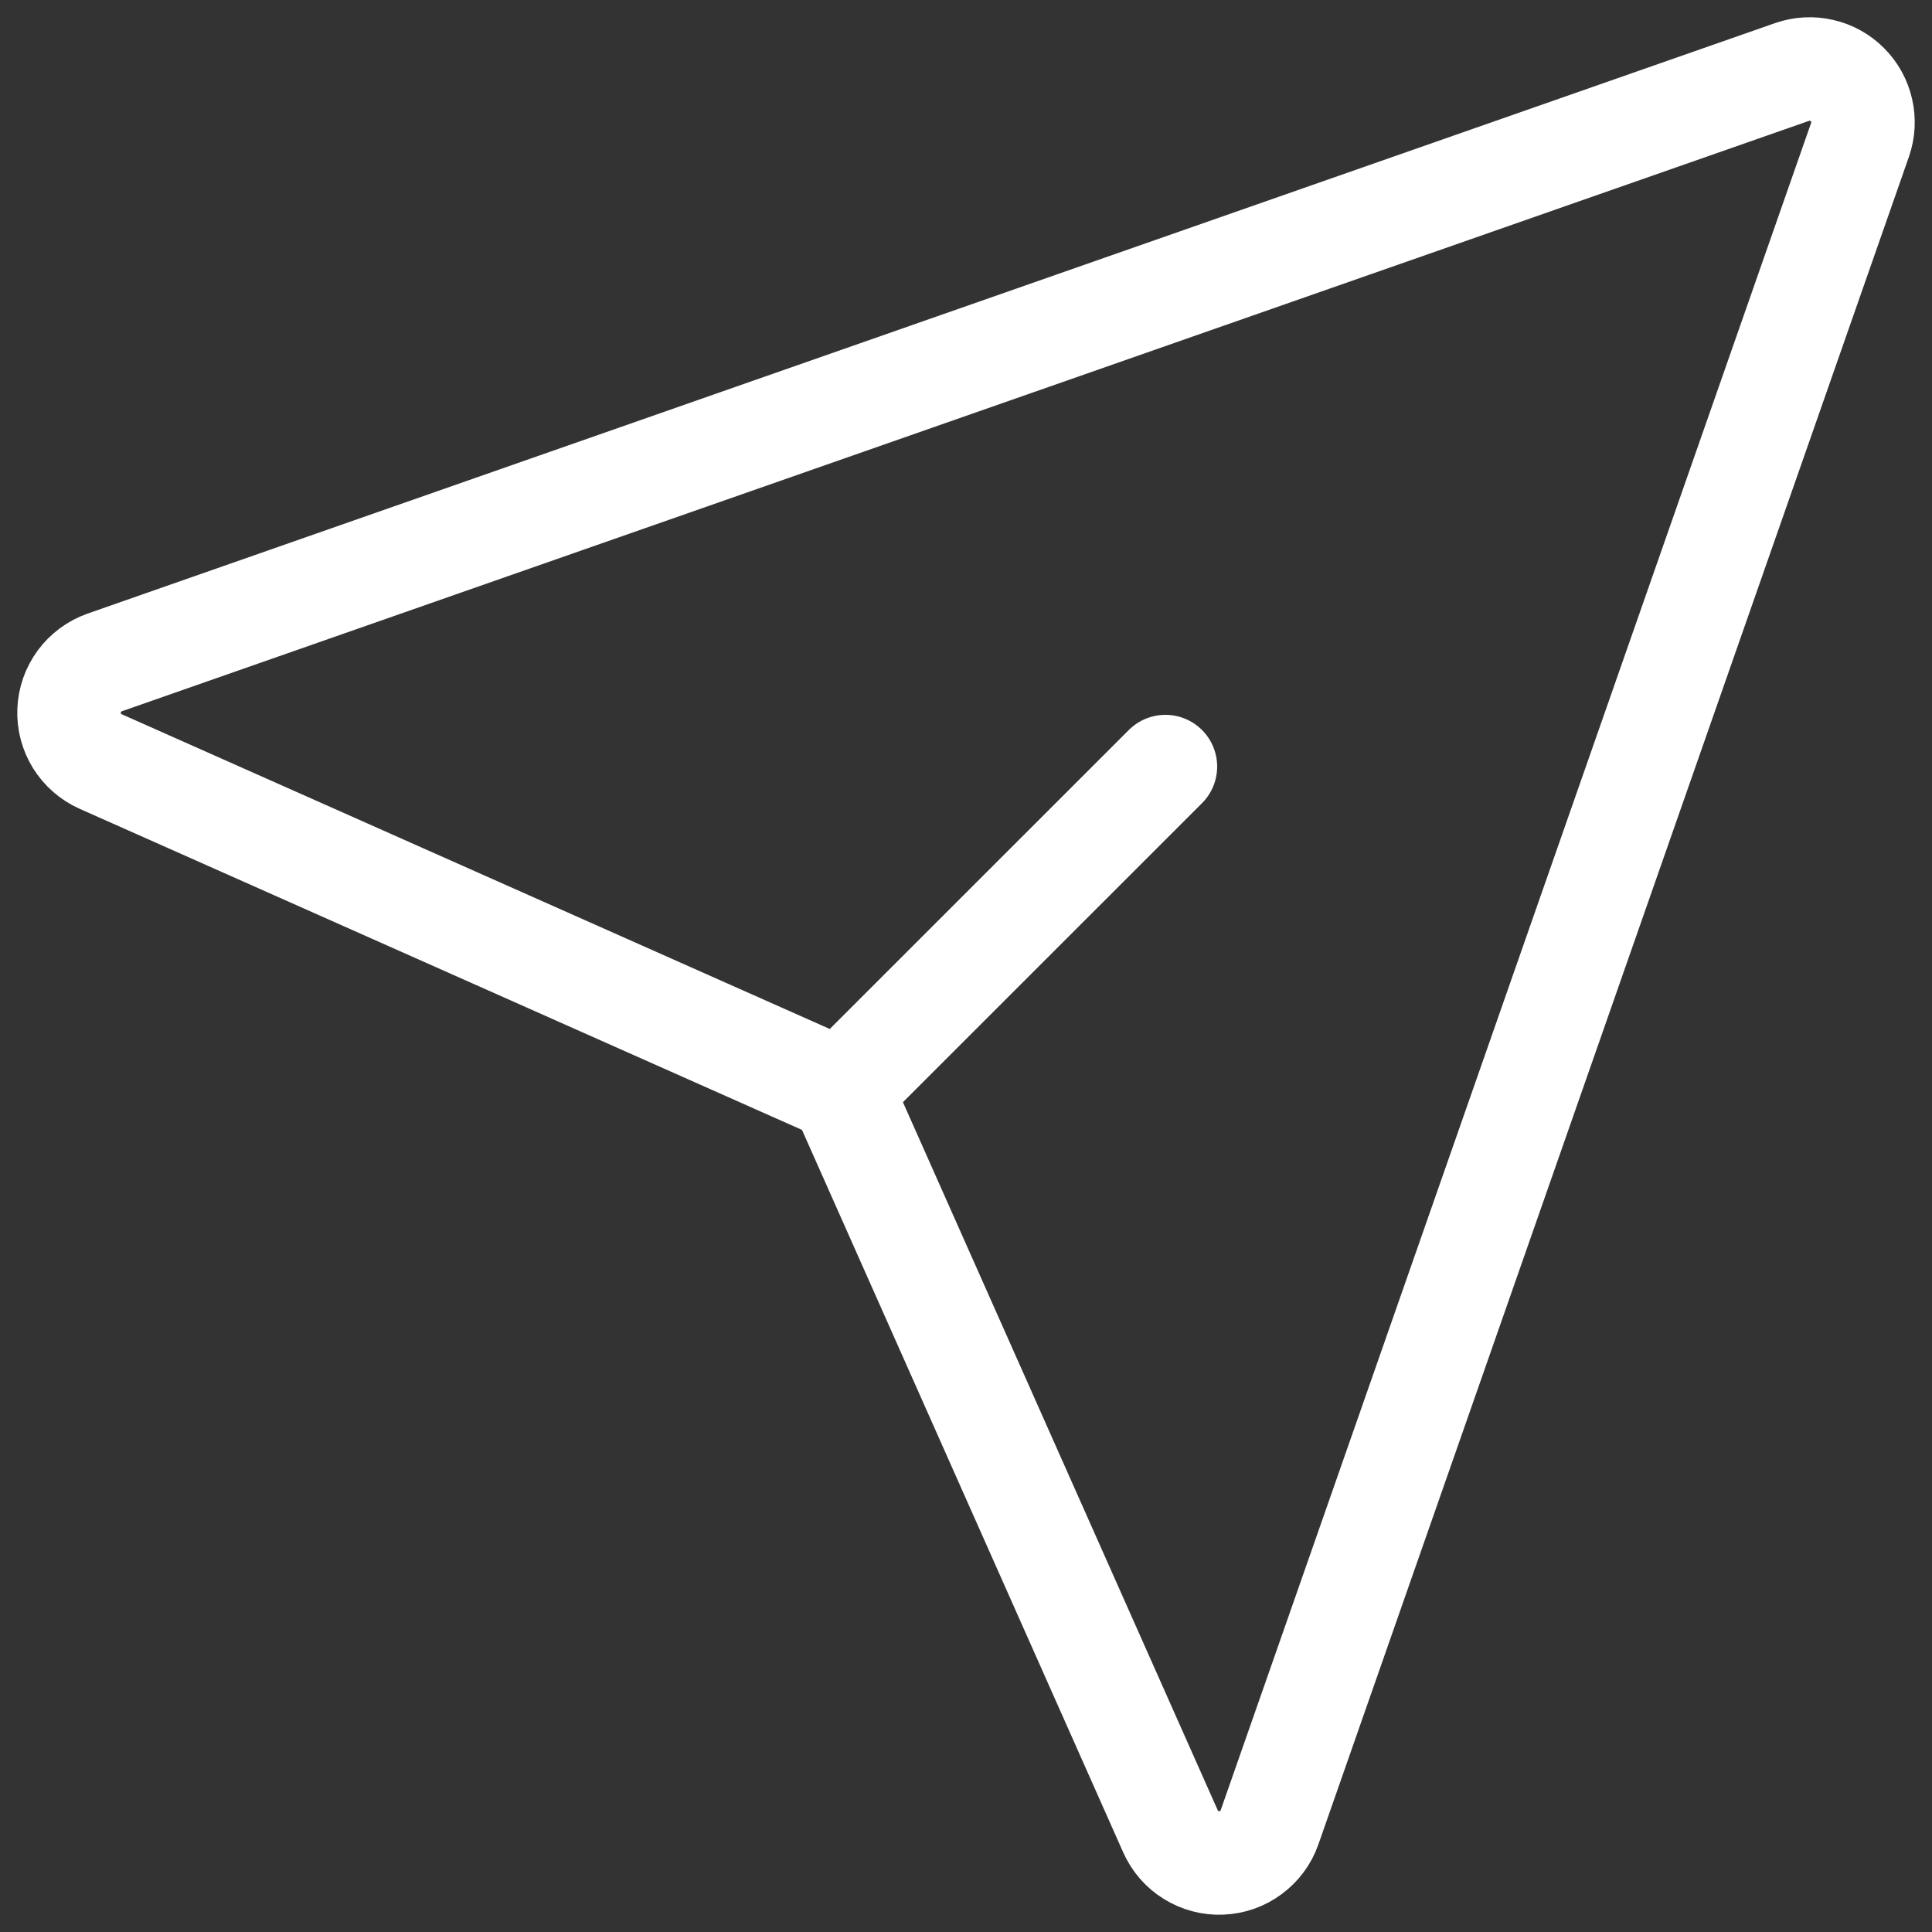 <svg width="28" height="28" viewBox="0 0 28 28" fill="none" xmlns="http://www.w3.org/2000/svg">
    <rect x="0" y="0" width="28" height="28" fill="#333333" stroke="none"/>
    <path
        d="M16.89 11.11L12.556 15.443M25.975 1.042C26.112 0.995 26.26 0.987 26.401 1.02C26.542 1.052 26.672 1.124 26.774 1.227C26.877 1.329 26.948 1.459 26.98 1.6C27.013 1.741 27.005 1.889 26.957 2.026L18.399 26.483C18.348 26.629 18.254 26.756 18.129 26.848C18.005 26.941 17.855 26.993 17.7 26.999C17.546 27.006 17.392 26.965 17.261 26.883C17.129 26.802 17.026 26.682 16.963 26.54L12.312 16.079C12.234 15.905 12.095 15.766 11.921 15.687L1.458 11.036C1.317 10.973 1.198 10.869 1.116 10.738C1.035 10.606 0.994 10.454 1.001 10.299C1.007 10.145 1.059 9.996 1.151 9.871C1.243 9.747 1.37 9.653 1.516 9.601L25.975 1.042Z"
        stroke="white" stroke-width="1.5" stroke-linecap="round" stroke-linejoin="round" />
</svg>
